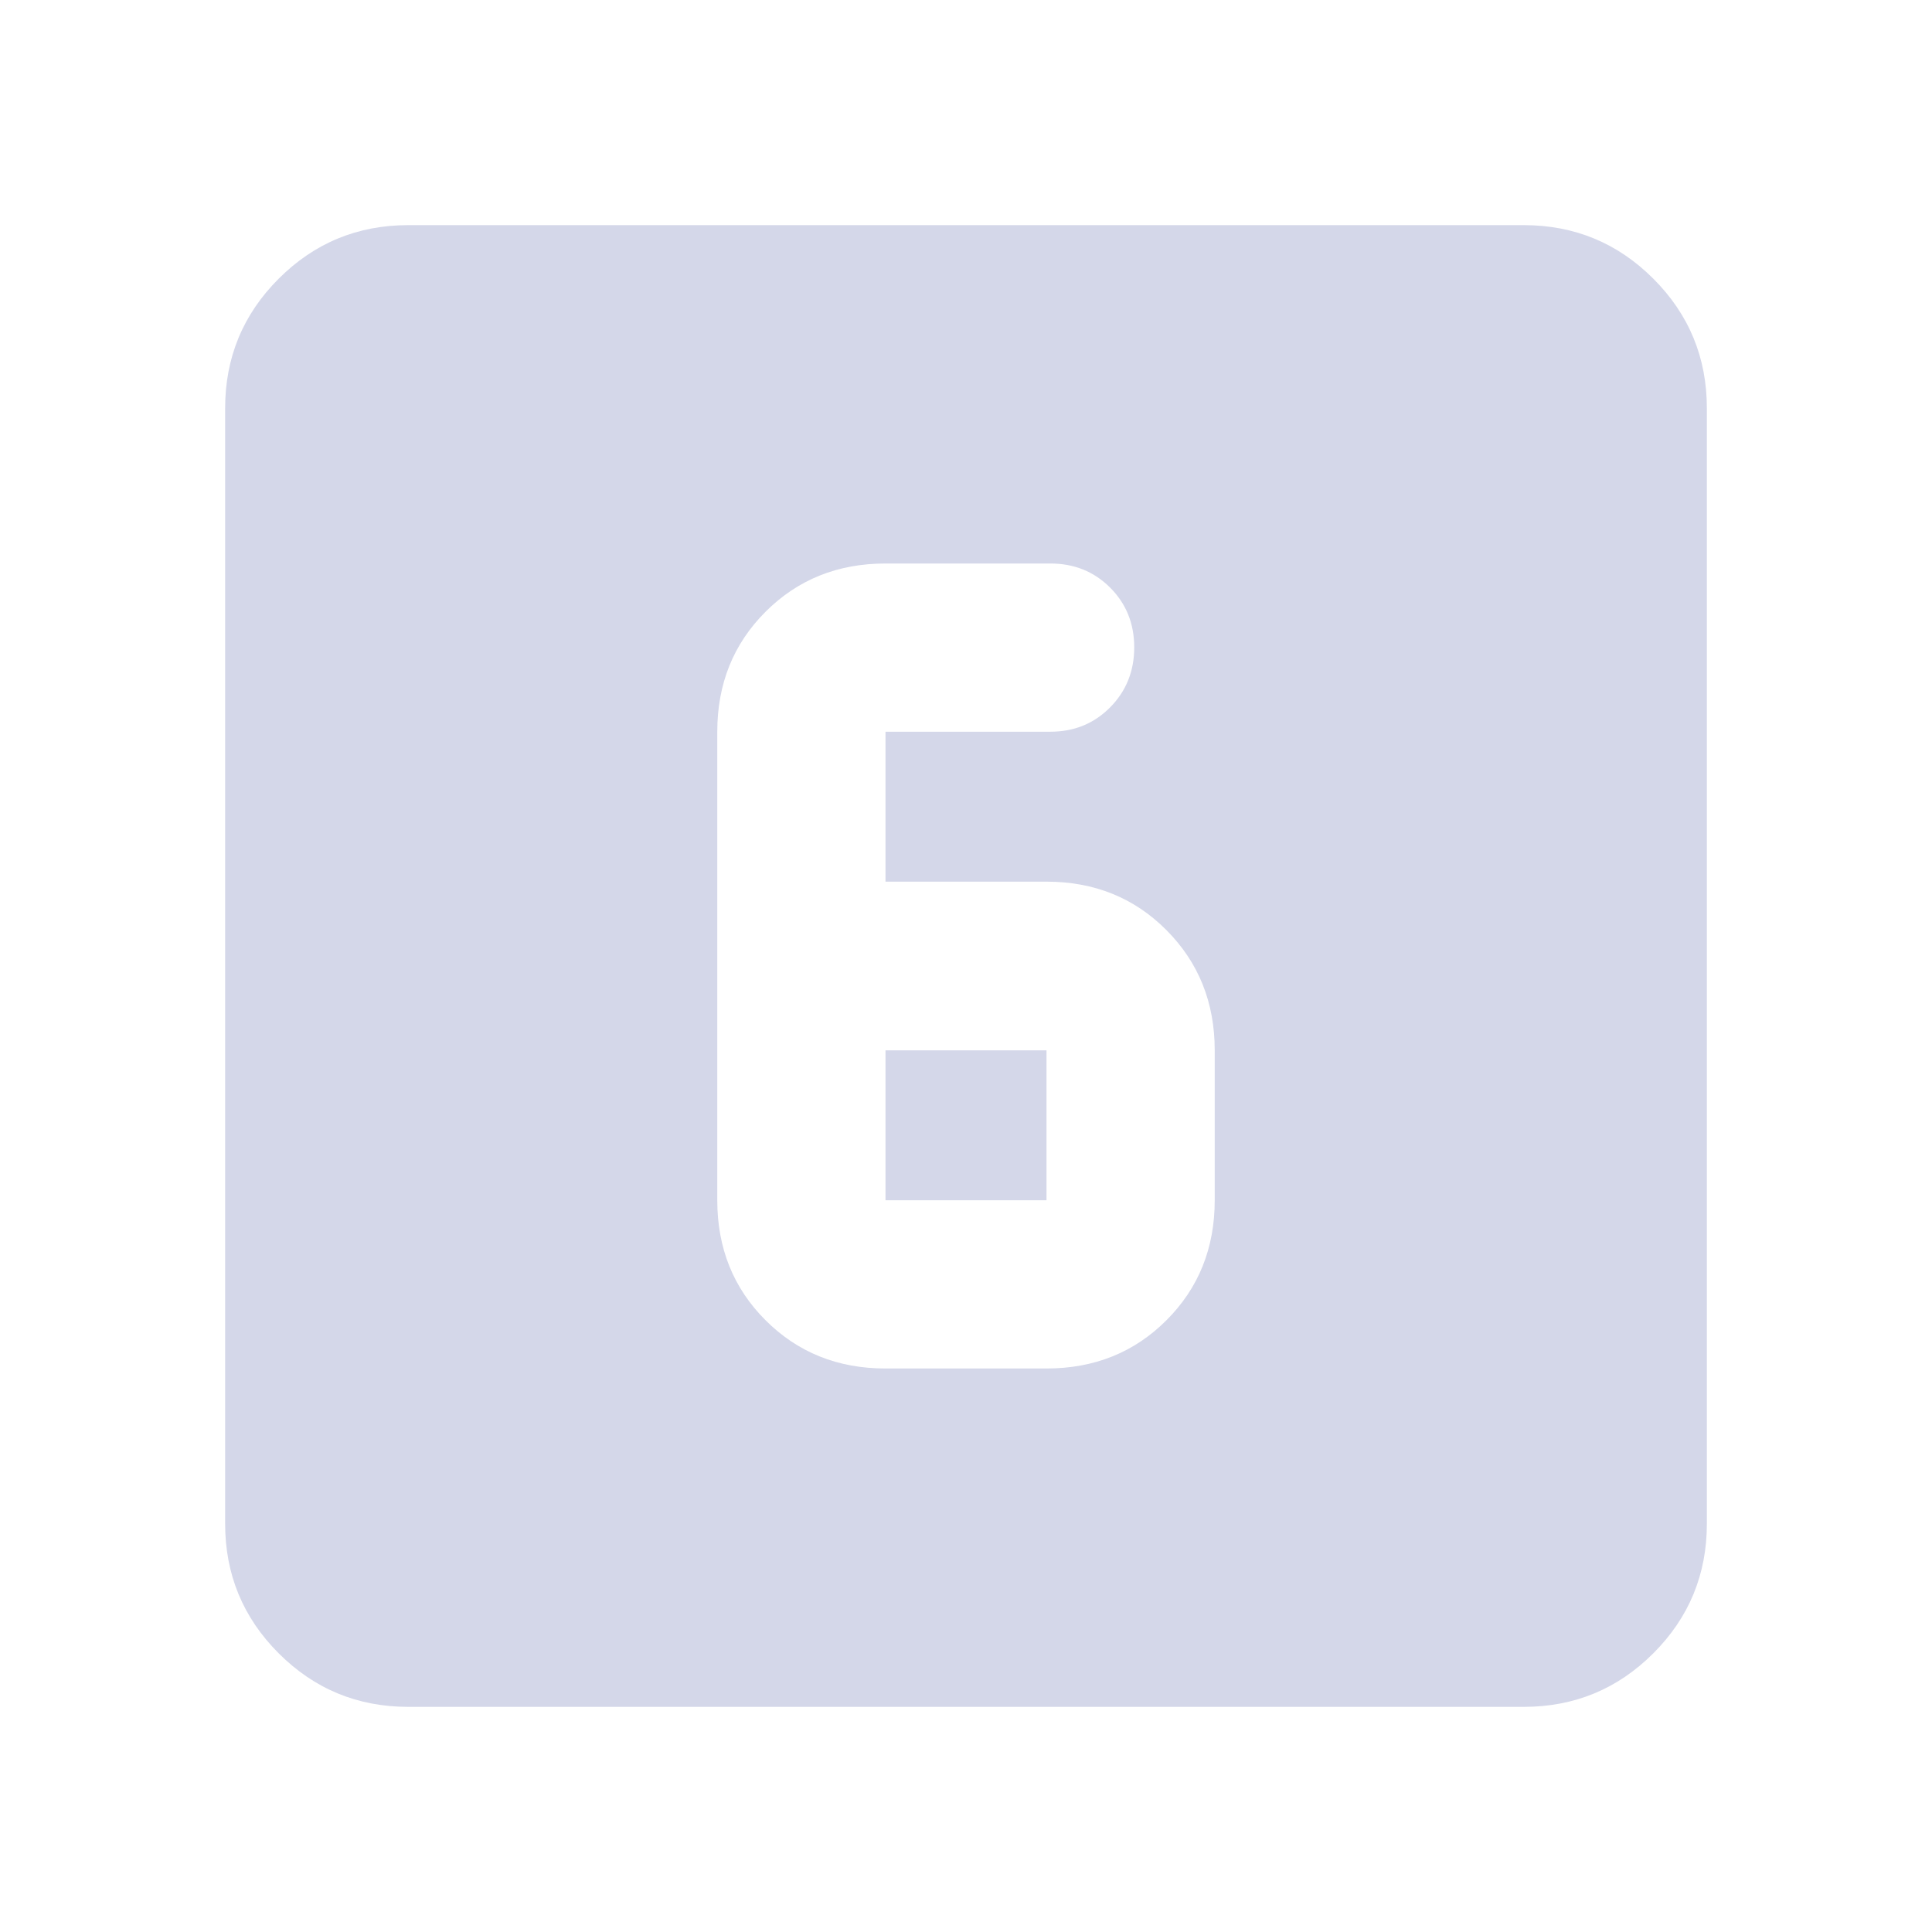 <svg xmlns="http://www.w3.org/2000/svg" height="24px" viewBox="0 -960 960 960" width="24px" fill="#d4d7e9"><path d="M440-280h80q35.63 0 59.61-23.98 23.98-23.98 23.98-59.61v-74.5q0-35.63-23.98-59.73-23.98-24.09-59.61-24.09h-80v-74.5h81.91q17.72 0 29.7-12.1t11.98-29.82q0-17.71-11.98-29.69T521.91-680H440q-35.63 0-59.61 23.98-23.98 23.98-23.98 59.61v232.82q0 35.63 23.98 59.61Q404.37-280 440-280Zm0-158.09h80v74.5h-80v-74.5ZM202.87-111.87q-37.78 0-64.39-26.61t-26.61-64.39v-554.26q0-37.78 26.61-64.39t64.39-26.61h554.26q37.78 0 64.39 26.61t26.61 64.39v554.26q0 37.78-26.61 64.39t-64.39 26.61H202.87Z"/></svg>